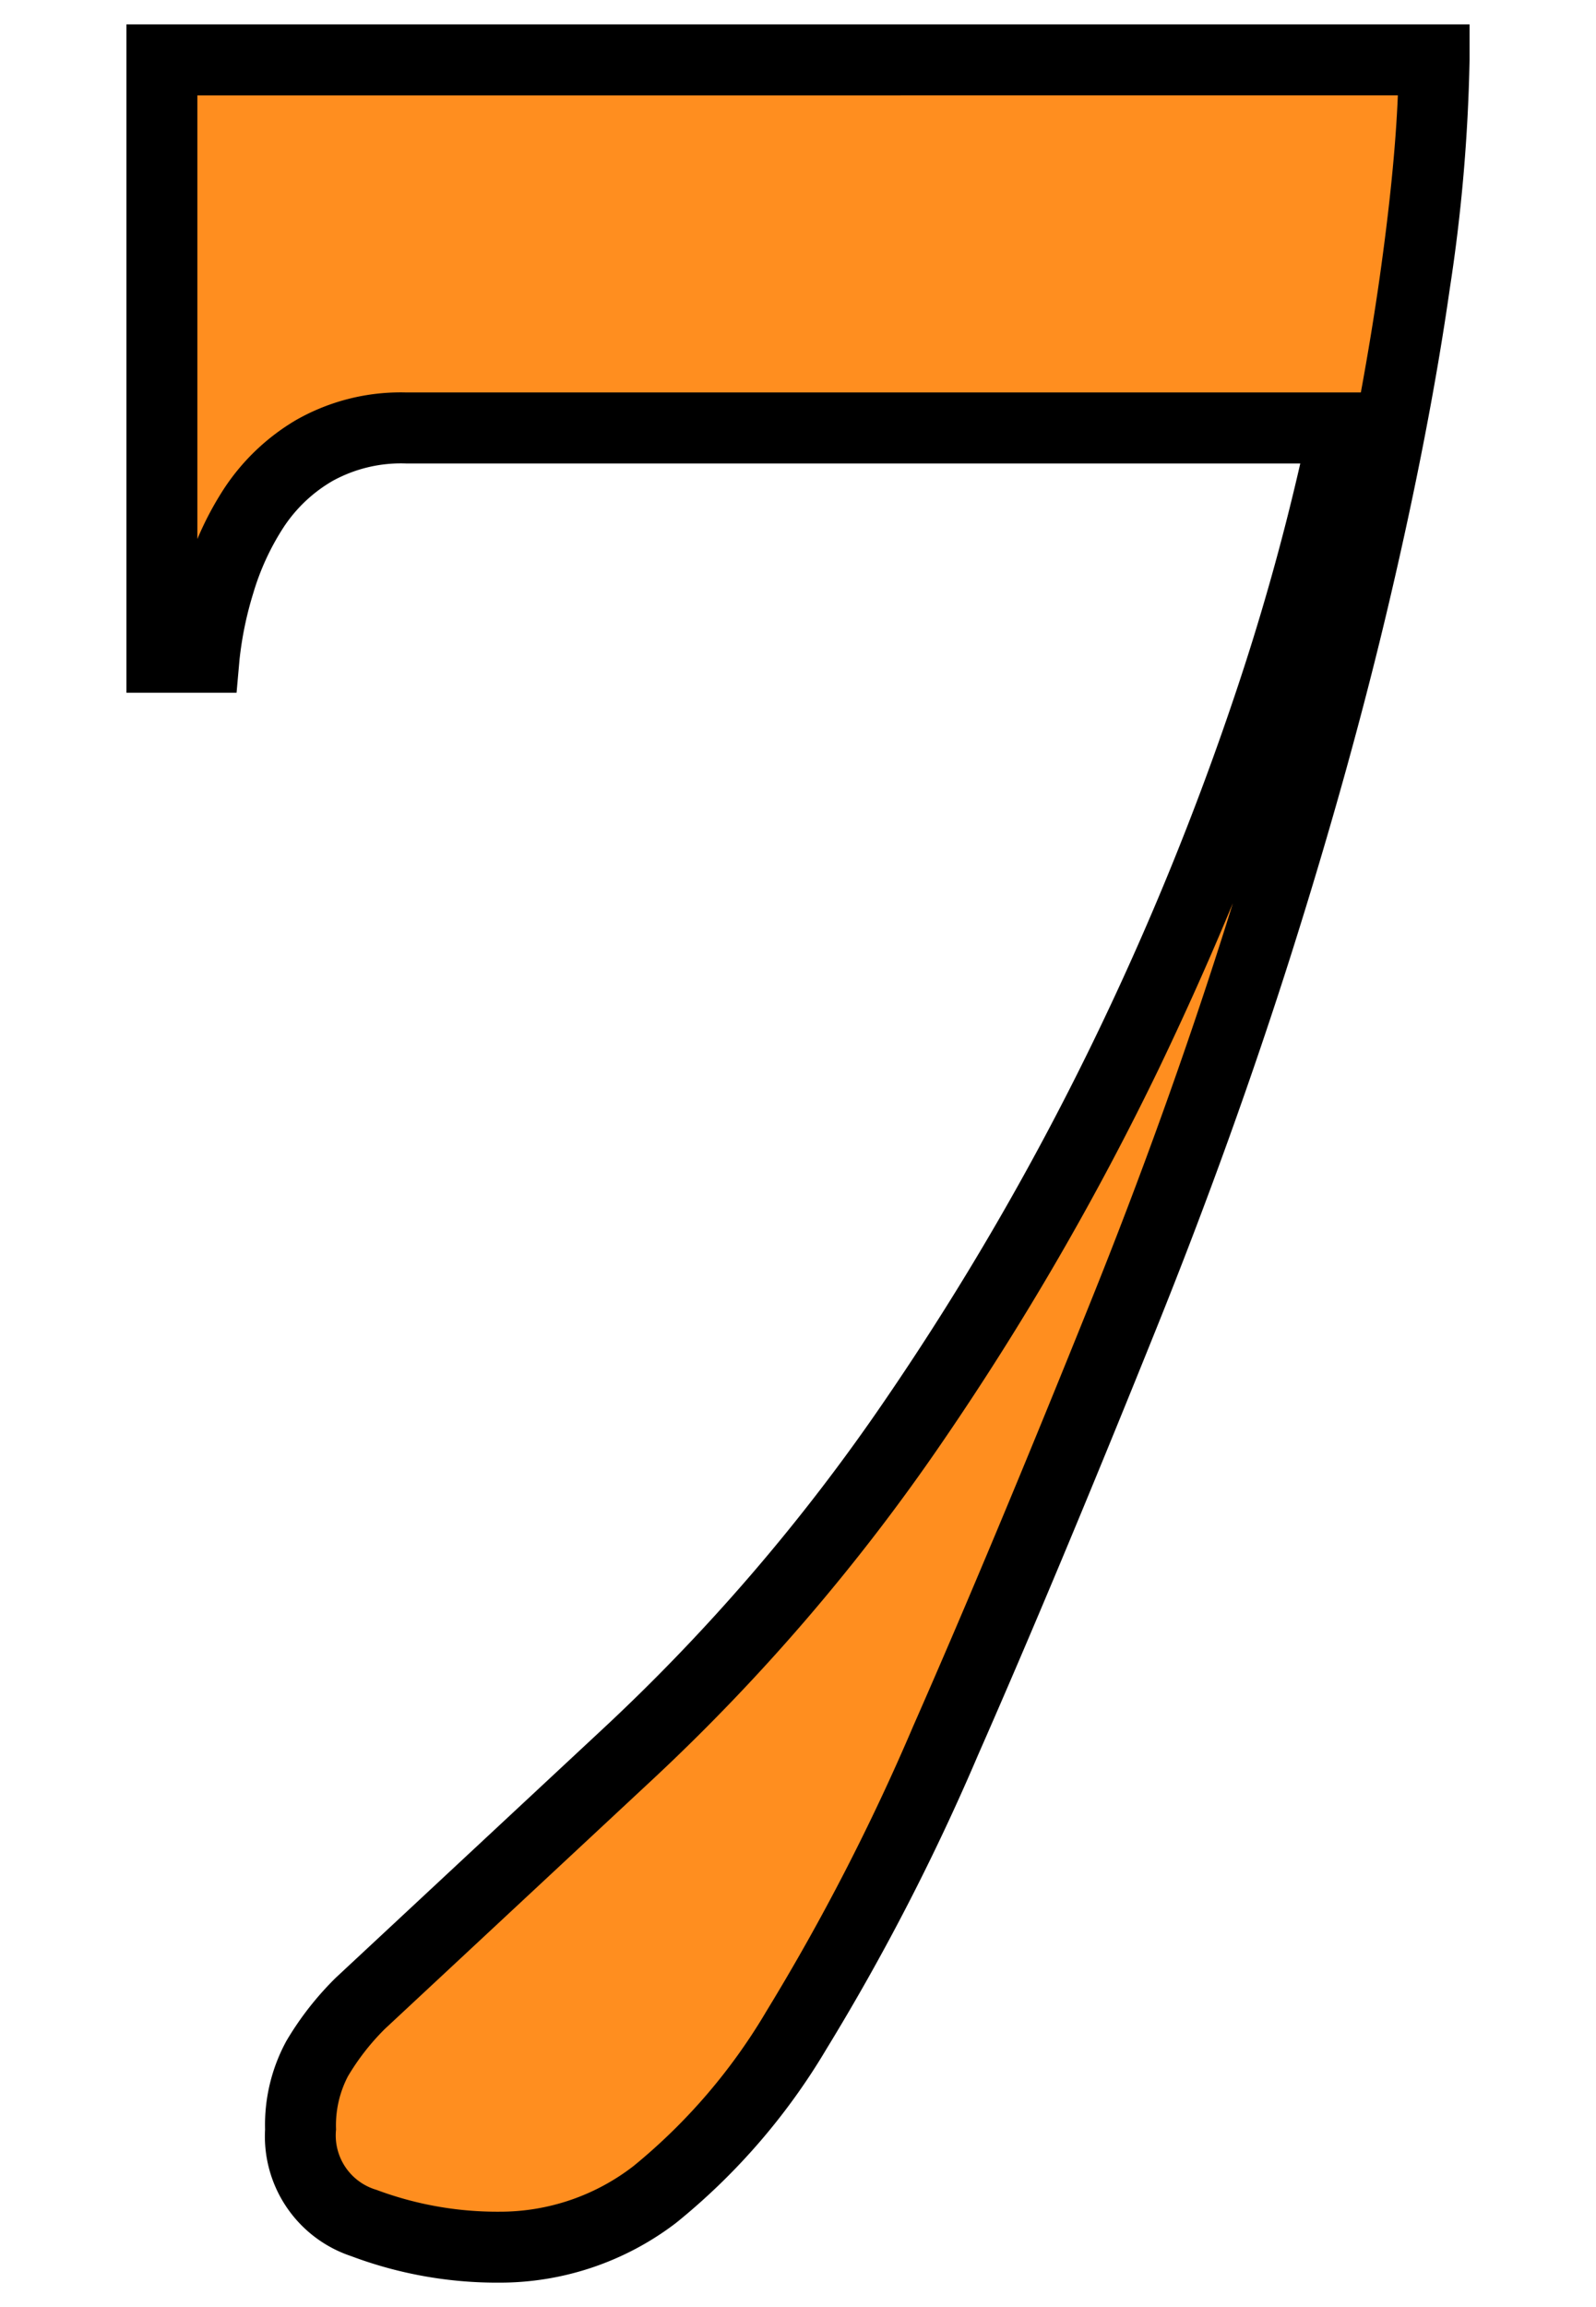 <svg xmlns="http://www.w3.org/2000/svg" viewBox="0 0 45 65"><defs><style>.cls-1{isolation:isolate;}.cls-2{mix-blend-mode:multiply;}.cls-3{fill:#ff8e1f;}</style></defs><title>アートボード 17</title><g class="cls-1"><g id="レイヤー_1" data-name="レイヤー 1"><g class="cls-2"><path class="cls-3" d="M40.435,1.688a46.682,46.682,0,0,1-.552,6.333q-.554,3.869-1.658,8.585-1.105,4.718-2.762,9.945Q33.805,31.777,31.68,37.048,28.875,44.019,26.665,49.033A62.765,62.765,0,0,1,22.457,57.193a17.239,17.239,0,0,1-3.995,4.632,7.176,7.176,0,0,1-4.378,1.488,10.662,10.662,0,0,1-3.825-.68,2.582,2.582,0,0,1-1.785-2.635,3.938,3.938,0,0,1,.467-1.998,7.701,7.701,0,0,1,1.232-1.573l7.396-6.885a55.65,55.65,0,0,0,8.202-9.52A79.523,79.523,0,0,0,31.765,29.695a82.703,82.703,0,0,0,3.995-9.775,61.117,61.117,0,0,0,2.125-7.862H11.45a4.955,4.955,0,0,0-2.593.637,5.167,5.167,0,0,0-1.7,1.615,8.037,8.037,0,0,0-.978,2.125,10.774,10.774,0,0,0-.425,2.083H4.565V1.688Z"/><path d="M14.085,64.312a11.707,11.707,0,0,1-4.181-.746,3.556,3.556,0,0,1-2.43-3.569A4.934,4.934,0,0,1,8.076,57.5a8.714,8.714,0,0,1,1.392-1.779l7.421-6.91A54.943,54.943,0,0,0,24.945,39.46a78.889,78.889,0,0,0,5.918-10.197,82.17,82.17,0,0,0,3.947-9.656,67.558,67.558,0,0,0,1.852-6.549H11.45a4.002,4.002,0,0,0-2.078.495,4.137,4.137,0,0,0-1.377,1.304,7.099,7.099,0,0,0-.856,1.862,9.848,9.848,0,0,0-.388,1.888l-.081.911H3.565V.688H41.435v1a48.059,48.059,0,0,1-.562,6.474c-.371,2.594-.935,5.512-1.675,8.672-.737,3.15-1.674,6.521-2.782,10.02-1.106,3.489-2.389,7.045-3.809,10.569-1.862,4.626-3.554,8.669-5.027,12.015a64.023,64.023,0,0,1-4.279,8.293,18.285,18.285,0,0,1-4.24,4.898A8.188,8.188,0,0,1,14.085,64.312ZM34.761,25.447Q33.812,27.739,32.666,30.127a80.784,80.784,0,0,1-6.066,10.458A56.916,56.916,0,0,1,18.25,50.275l-7.394,6.884A6.667,6.667,0,0,0,9.809,58.5a2.984,2.984,0,0,0-.334,1.498,1.598,1.598,0,0,0,1.141,1.7,9.724,9.724,0,0,0,3.47.615,6.145,6.145,0,0,0,3.781-1.29,16.368,16.368,0,0,0,3.747-4.366A62.179,62.179,0,0,0,25.75,48.629c1.465-3.326,3.148-7.348,5.002-11.956,1.401-3.477,2.666-6.985,3.758-10.426Q34.637,25.847,34.761,25.447ZM5.565,2.688V15.186a9.033,9.033,0,0,1,.754-1.422A6.186,6.186,0,0,1,8.343,11.837a5.955,5.955,0,0,1,3.107-.78H38.37q.305-1.662.522-3.179c.288-2.023.463-3.764.521-5.191Z"/></g></g></g></svg>